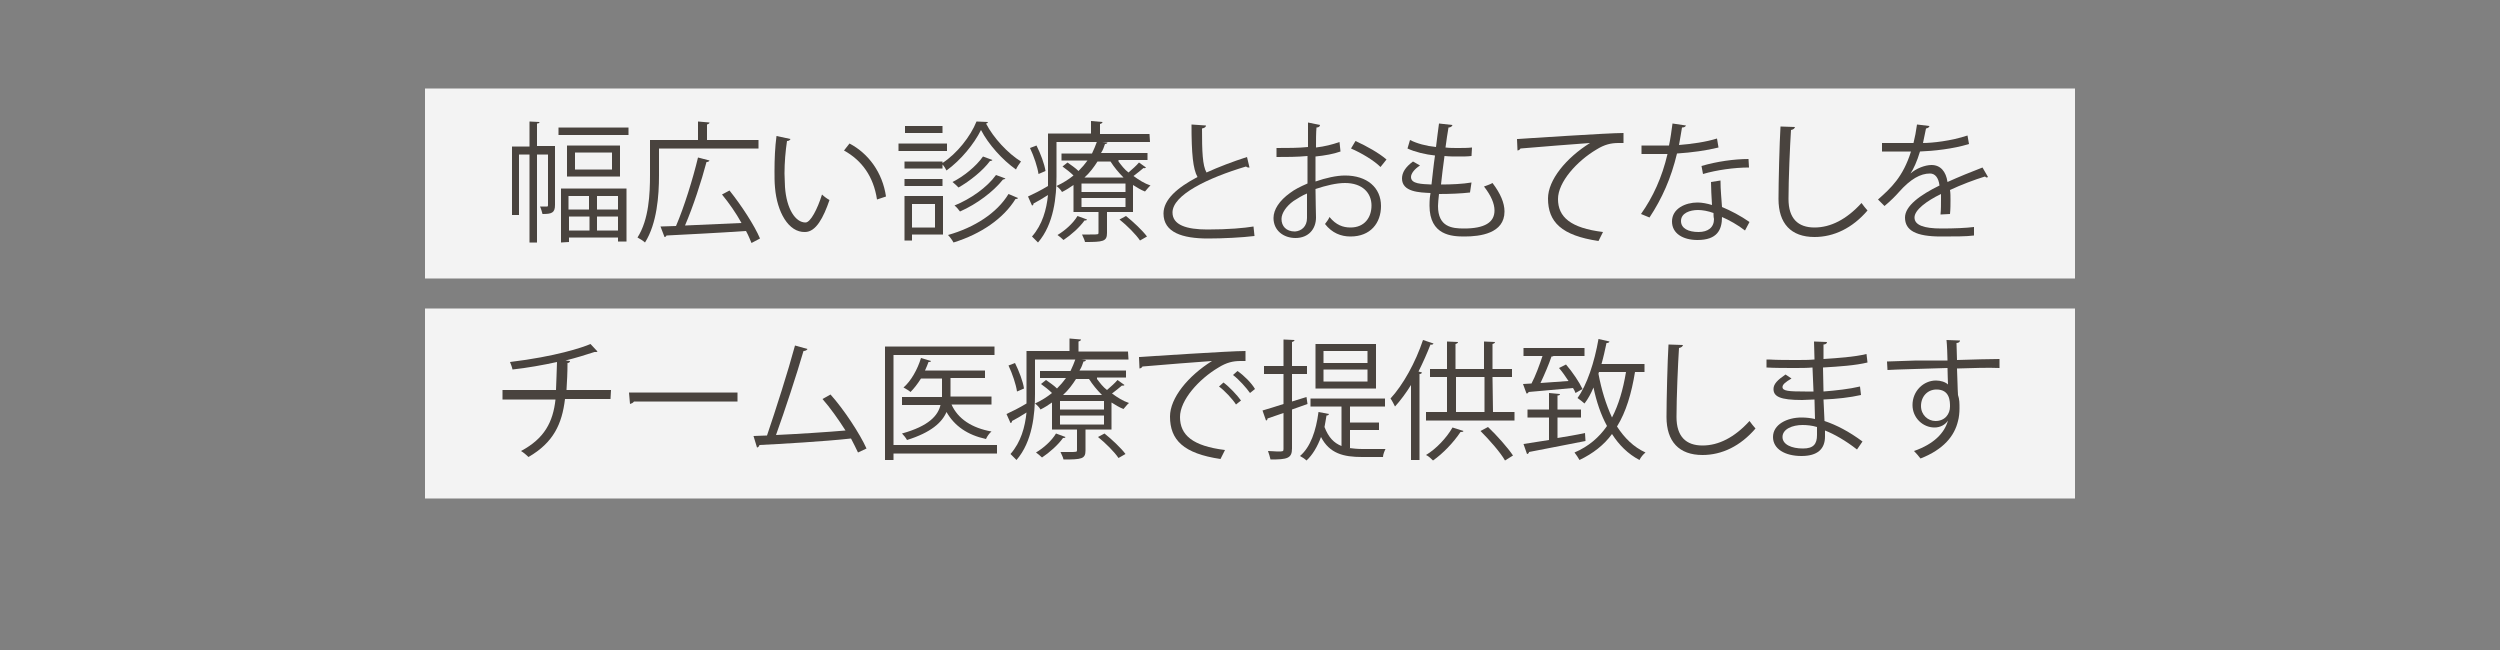 <?xml version="1.0" encoding="utf-8"?>
<!-- Generator: Adobe Illustrator 27.5.0, SVG Export Plug-In . SVG Version: 6.00 Build 0)  -->
<svg version="1.1" id="logo" xmlns="http://www.w3.org/2000/svg" xmlns:xlink="http://www.w3.org/1999/xlink" x="0px" y="0px"
	 viewBox="0 0 500 130" style="enable-background:new 0 0 500 130;" xml:space="preserve">
<rect x="0" y="0" width="500" height="130" fill="#808080" stroke="none"/>
<style type="text/css">
	.st0{opacity:0.9;fill:#FFFFFF;enable-background:new    ;}
	.st1{fill:none;}
	.st2{enable-background:new    ;}
	.st3{fill:#49433E;}
</style>
<rect x="85" y="61.7" class="st0" width="330" height="38"/>
<rect x="85" y="17.7" class="st0" width="330" height="38"/>
<rect x="85" y="66.9" class="st1" width="330" height="30.5"/>
<g class="st2">
	<path class="st3" d="M122.1,79.8H113c-0.6,5-2.3,8.7-7.3,11.6c-0.4-0.4-1-0.9-1.5-1.2c4.7-2.5,6.4-5.8,6.9-10.3h-10.6V78h10.7
		c0.1-1.7,0.1-3.5,0.2-5.6c-2.7,0.6-6.1,1.2-8.9,1.5c-0.1-0.5-0.3-1-0.5-1.5c9.1-1.1,14.5-2.9,16.1-3.6l1.4,1.5
		c-0.1,0.1-0.2,0.1-0.3,0.1c-0.1,0-0.2,0-0.3,0c-1.5,0.5-3.8,1.2-5.8,1.7l0.9,0.1c0,0.2-0.2,0.4-0.5,0.4c0,2-0.1,3.7-0.2,5.4h8.9
		L122.1,79.8L122.1,79.8z"/>
	<path class="st3" d="M125.8,78.5h21.7v1.8h-20.7c-0.2,0.3-0.5,0.4-0.8,0.5L125.8,78.5z"/>
	<path class="st3" d="M171.6,90.5c-0.4-0.9-0.9-1.8-1.4-2.8c-5.4,0.6-14.3,1.1-18.3,1.3c-0.1,0.3-0.3,0.5-0.5,0.5l-0.7-2.3
		c0.8,0,1.7-0.1,2.7-0.1c1.7-5,4.2-12.8,5.6-18l2.5,0.7c-0.1,0.2-0.4,0.4-0.8,0.4C159.3,75,157,82,155.2,87
		c4.3-0.2,10.5-0.6,13.9-0.9c-1.4-2.2-3.1-4.6-4.6-6.3l1.6-0.9c2.7,3,5.9,7.9,7.2,10.8L171.6,90.5z"/>
	<path class="st3" d="M199.4,89v1.7h-20.7V92H177V69.3h21.9V71h-20.2v18H199.4z M198.3,79.3v1.6h-8c1.3,2.9,4.1,4.7,8,5.4
		c-0.4,0.3-0.9,1-1.1,1.5c-3.7-0.8-6.3-2.6-7.9-5.4c-0.9,2.1-3.1,4.1-7.9,5.6c-0.2-0.4-0.7-1-1-1.3c5.4-1.5,7.2-3.6,7.7-5.7h-7.7
		v-1.6h8v-3.7h-4.2c-0.7,1.1-1.4,2-2.1,2.7c-0.3-0.3-0.9-0.6-1.4-0.9c1.5-1.3,2.8-3.6,3.5-5.9l2,0.6c-0.1,0.2-0.2,0.2-0.5,0.2
		c-0.2,0.5-0.4,1.1-0.7,1.7h12v1.5h-6.9v3.7L198.3,79.3L198.3,79.3z"/>
	<path class="st3" d="M225.7,71.9H207v6.9c0,4-0.5,9.5-3.7,13.2c-0.3-0.3-0.9-0.9-1.2-1.2c2.1-2.4,2.9-5.4,3.2-8.3
		c-1.1,0.7-2.1,1.3-2.9,1.7c0,0.2-0.1,0.4-0.3,0.4l-0.8-1.8c1.1-0.5,2.5-1.2,4-2.1c0-0.7,0-1.4,0-2v-8.5h8.6v-2.5l2.3,0.2
		c0,0.2-0.2,0.3-0.5,0.4v2h9.9L225.7,71.9L225.7,71.9z M203,72.6c0.8,1.6,1.6,3.7,1.8,5.1c-1.1,0.5-1.2,0.5-1.4,0.6
		c-0.2-1.4-0.9-3.5-1.7-5.2L203,72.6z M219.4,75.8c0.6,0.8,1.2,1.6,2,2.2c0.7-0.6,1.6-1.4,2.1-2l1.4,1c-0.1,0.1-0.3,0.2-0.5,0.1
		c-0.5,0.4-1.3,1.1-2,1.6c1.1,0.8,2.2,1.5,3.4,1.9c-0.4,0.3-0.8,0.9-1.1,1.2c-0.8-0.3-1.6-0.8-2.4-1.3v5.4h-5.2v4.2
		c0,1.7-0.8,1.8-4.4,1.8c-0.1-0.5-0.4-1-0.6-1.5c0.6,0,1.1,0,1.6,0c1.7,0,1.7,0,1.7-0.4v-4.1h-5v-5.4c-0.7,0.5-1.5,1-2.3,1.4
		c-0.2-0.4-0.7-0.9-1.1-1.2c1.3-0.6,2.4-1.3,3.4-2.1c-0.6-0.6-1.5-1.3-2.2-1.8l1-0.8c0.7,0.5,1.6,1.1,2.2,1.7
		c0.7-0.7,1.3-1.4,1.8-2.1H208v-1.4h6.1c0.4-0.8,0.7-1.6,1-2.4l2.1,0.2c-0.1,0.2-0.2,0.3-0.5,0.3c-0.2,0.6-0.4,1.2-0.8,1.8h9.3v1.4
		h-5.8V75.8z M213.1,87.4c-0.1,0.2-0.2,0.2-0.5,0.2c-1,1.4-2.7,2.9-4.2,3.9c-0.3-0.3-0.9-0.8-1.2-1c1.5-0.9,3.1-2.3,4-3.8
		L213.1,87.4z M220.8,81.9v-1.7H212v1.7H220.8z M220.8,84.9v-1.8H212v1.8H220.8z M215.2,75.8c-0.7,1.1-1.5,2.2-2.6,3.2h7.8
		c-1-1-1.9-2.1-2.6-3.2H215.2z M223.7,91.6c-0.8-1.2-2.6-3-4.1-4.2l1.3-0.7c1.5,1.2,3.3,2.9,4.2,4.1L223.7,91.6z"/>
	<path class="st3" d="M227.8,71.4c1.9-0.1,18-1.2,21.3-1.2v2c-0.3,0-0.6,0-1,0c-1.5,0-2.8,0.3-4.4,1.3c-3.9,2.3-7.7,6.5-7.7,9.9
		c0,3.6,2.5,5.8,9,6.6l-0.9,1.8c-7.4-1.1-10.1-3.8-10.1-8.5c0-3.7,3.6-8.1,8.4-11.1c-2.9,0.2-10.5,0.8-13.9,1.1
		c-0.1,0.2-0.4,0.4-0.6,0.4L227.8,71.4z M244.7,76.5c1.2,0.9,2.7,2.5,3.5,3.6l-1,0.8c-0.7-1.1-2.3-2.8-3.4-3.6L244.7,76.5z
		 M247.5,74.2c1.3,0.9,2.8,2.4,3.5,3.6l-1,0.8c-0.7-1-2.2-2.7-3.4-3.6L247.5,74.2z"/>
	<path class="st3" d="M261.5,80.8l-3.1,1.1v7.8c0,2-1,2.2-4.3,2.2c-0.1-0.4-0.3-1.2-0.5-1.7c0.7,0,1.4,0.1,1.9,0.1
		c1.1,0,1.2,0,1.2-0.5v-7.2c-1.2,0.4-2.3,0.8-3.2,1.1c0,0.2-0.1,0.4-0.3,0.4l-0.7-2c1.1-0.3,2.6-0.8,4.2-1.3v-6h-3.9v-1.6h3.9v-5.3
		l2.2,0.1c0,0.2-0.2,0.3-0.5,0.4v4.8h3v1.6h-3v5.5l2.9-0.9L261.5,80.8z M269.8,89.6c0.8,0.1,1.7,0.2,2.7,0.2h4.6
		c-0.2,0.4-0.5,1.1-0.5,1.6h-4.2c-3.7,0-6.5-0.7-8.2-4c-0.7,1.9-1.7,3.6-2.9,4.7c-0.3-0.3-0.9-0.7-1.3-0.9c2.1-1.8,3.2-5,3.7-8.8
		l2.1,0.4c-0.1,0.2-0.2,0.3-0.5,0.3c-0.1,0.8-0.3,1.6-0.4,2.3c0.8,2.1,1.9,3.2,3.4,3.8v-7.9h-6.2v-1.6H277v1.6h-7v3.2h5.8V86H270
		v3.6H269.8z M275.2,68.8v8.9h-12.1v-8.9H275.2z M273.5,72.6v-2.4h-8.8v2.4H273.5z M273.5,76.3v-2.4h-8.8v2.4H273.5z"/>
	<path class="st3" d="M282.2,77c-1,1.6-2.1,3.1-3.2,4.3c-0.2-0.4-0.6-1.2-0.9-1.6c2.5-2.7,5-7.2,6.5-11.7l2.1,0.7
		c-0.1,0.2-0.3,0.3-0.6,0.2c-0.7,1.8-1.5,3.6-2.4,5.4l0.7,0.2c-0.1,0.2-0.2,0.3-0.5,0.3V92h-1.7V77z M292.7,86.2
		c-0.1,0.2-0.3,0.2-0.6,0.2c-1.4,2.1-3.5,4.3-5.5,5.7c-0.3-0.3-0.9-0.9-1.4-1.1c2-1.2,4.1-3.4,5.3-5.5L292.7,86.2z M298.6,82.4h4.3
		v1.7h-17.7v-1.7h4.2v-7H286v-1.6h3.4v-5.5l2.2,0.1c0,0.2-0.2,0.3-0.5,0.4v5h5.7v-5.5l2.2,0.1c0,0.2-0.2,0.3-0.5,0.4v5h3.9v1.6h-3.9
		L298.6,82.4L298.6,82.4z M291.2,75.4v7h5.7v-7H291.2z M301,92.1c-0.9-1.6-3.1-4.1-4.9-5.9l1.5-0.8c1.8,1.7,4,4.2,5,5.7L301,92.1z"
		/>
	<path class="st3" d="M304.6,76.8l1.7-0.1c0.8-1.5,1.6-3.7,2.2-5.5h-3.8v-1.6h12.2v1.6h-6.2c-0.1,0.1-0.3,0.1-0.4,0.1
		c-0.5,1.5-1.4,3.6-2.2,5.3l5.6-0.4c-0.6-0.9-1.2-1.8-1.9-2.6l1.4-0.7c1.3,1.5,2.7,3.6,3.3,4.9l-1.4,0.8c-0.1-0.3-0.3-0.7-0.5-1
		c-3.4,0.3-6.8,0.6-8.9,0.8c0,0.2-0.2,0.3-0.4,0.3L304.6,76.8z M311.5,87.6c1.8-0.3,3.7-0.6,5.5-1l0.1,1.6
		c-4.2,0.8-8.6,1.7-11.3,2.2c0,0.2-0.2,0.4-0.4,0.4l-0.7-2c1.4-0.2,3.2-0.5,5.1-0.8v-4.5h-4.3v-1.6h4.3v-3.3l2.2,0.2
		c0,0.2-0.2,0.3-0.5,0.3v2.8h4.7v1.6h-4.7L311.5,87.6L311.5,87.6z M328.8,74.4H327c-0.7,4.3-1.8,8-3.6,10.9c1.5,2.3,3.3,4.1,5.7,5.2
		c-0.4,0.3-1,1-1.2,1.5c-2.3-1.2-4.1-3-5.5-5.2c-1.6,2.2-3.8,3.9-6.5,5.2c-0.2-0.4-0.7-1.1-1-1.5c2.8-1.2,4.9-3,6.5-5.3
		c-1.2-2.2-2.1-4.8-2.7-7.7c-0.5,1.2-1.1,2.3-1.8,3.2c-0.3-0.3-1-0.8-1.4-1.1c1.9-2.6,3.4-7.2,4.2-11.8l2.2,0.5
		c-0.1,0.2-0.2,0.3-0.6,0.3c-0.3,1.4-0.6,2.8-1,4.2h8.6v1.6H328.8z M319.8,74.4c-0.1,0.2-0.1,0.3-0.1,0.4c0.6,3.2,1.5,6.1,2.7,8.7
		c1.3-2.5,2.2-5.5,2.8-9.1H319.8z"/>
	<path class="st3" d="M336.6,69c-0.1,0.3-0.3,0.5-0.8,0.6c-0.2,3-0.5,9.9-0.5,13.8s1.9,5.7,5.2,5.7c3.2,0,6.4-1.6,9.4-4.9
		c0.3,0.4,0.9,1.2,1.2,1.5c-3,3.5-6.7,5.3-10.6,5.3c-4.7,0-7.2-2.7-7.2-7.6c0-3.3,0.2-11.3,0.4-14.5L336.6,69z"/>
	<path class="st3" d="M353.8,71.9c1.6,0.1,3.8,0.1,5.5,0.1c1.2,0,2.5,0,3.6-0.1c0-1.2-0.1-2.7-0.1-3.6l2.6,0.1
		c0,0.3-0.3,0.5-0.7,0.5c0,0.4,0,2.4,0,2.9c3-0.2,6.1-0.4,8.6-1l0.2,1.7c-2.5,0.6-5.6,0.8-8.9,1c0,1.6,0.1,3.2,0.1,4.8
		c2.5-0.2,5.2-0.5,7.3-1l0.2,1.7c-2.2,0.5-4.9,0.8-7.5,0.9l0.2,4.3c2.4,0.8,4.9,2.1,7.6,4.1l-1.1,1.6c-2.3-1.8-4.6-3.1-6.4-3.8
		c0,0.4,0,0.9,0,1.2c0,2.5-1.5,3.9-4.7,3.9c-3.3,0-5.7-1.4-5.7-3.8c0-2.5,2.8-3.9,5.7-3.9c0.9,0,1.8,0.1,2.7,0.3
		c0-1.1-0.1-2.5-0.1-3.9c-0.8,0-1.8,0.1-2.5,0.1c-4.4,0-5.7-0.7-5.7-2.2c0-1,0.8-1.8,2.4-2.9l1.2,0.8c-1.2,0.7-1.8,1.2-1.8,1.7
		c0,0.8,1.2,0.9,4.5,0.9c0.6,0,1.2,0,1.7,0l-0.2-4.8c-1.1,0.1-2.4,0.1-3.6,0.1c-1.7,0-4,0-5.6-0.1v-1.6H353.8z M363.4,85.4
		c-1-0.3-2-0.4-2.9-0.4c-2,0-4,0.8-4,2.4c0,1.5,1.8,2.3,4.1,2.3c2.1,0,2.8-0.9,2.8-2.7V85.4z"/>
	<path class="st3" d="M389.5,72.1c0-0.6-0.1-3.4-0.2-4.1l2.7,0.1c0,0.2-0.2,0.5-0.7,0.5c0,0.3,0,0.6,0.1,3.4
		c3.2-0.1,6.6-0.2,8.5-0.2v1.8c-2.2-0.1-5.4,0-8.5,0.1c0.1,2,0.1,3.9,0.2,5.3c0.3,0.9,0.3,1.6,0.3,2.7c0,0.8-0.1,1.8-0.3,2.5
		c-0.7,3-2.9,5.7-7.5,7.5c-0.3-0.4-0.9-1.1-1.3-1.5c4-1.4,6.1-3.6,6.8-6.1l0,0c-0.5,0.8-1.5,1.4-2.7,1.4c-2.3,0-4.4-1.9-4.4-4.5
		c0-2.8,2.2-4.9,4.7-4.9c0.9,0,1.9,0.3,2.4,0.8c0-0.4-0.1-2.2-0.1-3.3c-2.7,0.1-10.9,0.3-12,0.4l-0.1-1.7l5.9-0.2L389.5,72.1z
		 M390,81.3c0-1,0-3.4-2.7-3.4c-1.8,0-3.1,1.4-3.1,3.3c0,1.8,1.4,3,2.9,3C389,84.2,390,82.8,390,81.3z"/>
</g>
<rect x="78.1" y="23.4" class="st1" width="343.9" height="30.5"/>
<g class="st2">
	<path class="st3" d="M111,29.3V41c0,1.6-0.7,1.8-2.5,1.8c-0.1-0.4-0.3-1.1-0.5-1.5c0.7,0,1.2,0,1.4,0c0.2,0,0.2-0.1,0.2-0.3V30.9
		h-2.2v17.6h-1.5V30.9h-2.1V43h-1.4V29.3h3.5v-5l2,0.1c0,0.2-0.2,0.3-0.5,0.3v4.5h3.6V29.3z M111.7,25.5h14V27h-14V25.5z
		 M112.2,48.5V37.7h13.1v10.6h-1.7v-0.8h-9.8v0.9L112.2,48.5L112.2,48.5z M113.4,29.1H124v6.2h-10.6V29.1z M117.8,39.2h-4.1v2.7h4.1
		V39.2z M113.8,46.1h4.1v-2.8h-4.1V46.1z M122.4,33.9v-3.4H115v3.4H122.4z M123.6,41.9v-2.7h-4.2v2.7H123.6z M119.4,46.1h4.2v-2.8
		h-4.2V46.1z"/>
	<path class="st3" d="M151.7,29.7h-19.9v5.4c0,4-0.4,9.6-2.8,13.4c-0.3-0.3-1.1-0.8-1.5-1c2.3-3.6,2.5-8.8,2.5-12.5v-7h9.6v-3.7
		l2.3,0.2c0,0.2-0.2,0.3-0.5,0.4V28h10.3L151.7,29.7L151.7,29.7z M145.9,38.1c2.4,3,5,7,6.1,9.6l-1.7,0.9c-0.3-0.7-0.6-1.5-1.1-2.4
		c-5.9,0.4-12.1,0.7-15.9,0.9c-0.1,0.2-0.2,0.3-0.4,0.3l-0.8-2.1l3.1-0.1c1.6-3.7,3.4-9.5,4.4-13.7l2.3,0.6
		c-0.1,0.2-0.3,0.3-0.6,0.3c-1,3.8-2.7,9-4.3,12.7l11.3-0.5c-1.1-2-2.5-4-3.9-5.7L145.9,38.1z"/>
	<path class="st3" d="M158.1,27.8c-0.1,0.2-0.3,0.4-0.7,0.4c-0.3,2-0.5,4.3-0.5,6.5c0,1,0.1,1.9,0.1,2.7c0.3,4.4,2.1,7.1,4.1,7.1
		c1,0,2.4-2.7,3.3-5.6c0.4,0.4,1.1,0.9,1.5,1.1c-1.2,3.5-2.7,6.4-4.9,6.4c-3.3,0.1-5.6-4-6-8.9c-0.1-1-0.1-2.1-0.1-3.3
		c0-2.3,0.1-4.8,0.4-7L158.1,27.8z M175.4,39.9c-0.7-4.6-3-7.8-6.6-9.8l1.1-1.4c3.8,2,6.6,5.8,7.3,10.6L175.4,39.9z"/>
	<path class="st3" d="M189.4,28.7v1.5h-9.7v-1.5H189.4z M188.6,39.3v7.6h-6.2v1.2h-1.5v-8.9h7.7V39.3z M188.5,32.6
		c2.9-1.9,5.6-5.3,6.8-8.3l2.3,0.1c-0.1,0.2-0.2,0.3-0.4,0.3c1.5,2.9,4.4,6,7,7.6c-0.3,0.4-0.8,1.1-1,1.6c-2.7-1.9-5.5-5-7-7.9
		c-1.4,2.8-4,6-6.9,8.1c-0.2-0.4-0.5-0.9-0.8-1.2v0.8h-7.6v-1.4h7.6L188.5,32.6L188.5,32.6z M188.5,35.8v1.4h-7.6v-1.4H188.5z
		 M188.5,25.2v1.4H181v-1.4H188.5z M187,40.8h-4.6v4.7h4.6V40.8z M203.6,39.6c-0.1,0.2-0.3,0.2-0.5,0.2c-2.4,3.9-6.9,7-12.4,8.7
		c-0.2-0.4-0.7-1.1-1.1-1.5c5.3-1.5,9.8-4.4,12.1-8.2L203.6,39.6z M198.5,32c-0.1,0.1-0.2,0.2-0.5,0.2c-1.4,1.9-4,4-6.3,5.3
		c-0.3-0.3-0.8-0.8-1.2-1.1c2.2-1.1,4.7-3.1,6.1-5.1L198.5,32z M201.1,35.7c-0.1,0.1-0.3,0.2-0.5,0.2c-1.9,2.4-5.2,4.9-8.6,6.4
		c-0.3-0.4-0.7-0.9-1.1-1.2c3.2-1.3,6.5-3.6,8.3-6.1L201.1,35.7z"/>
	<path class="st3" d="M230,28.4h-18.7v6.9c0,4-0.5,9.5-3.7,13.2c-0.3-0.3-0.9-0.9-1.2-1.2c2.1-2.4,2.9-5.4,3.2-8.3
		c-1.1,0.7-2.1,1.3-2.9,1.7c0,0.2-0.1,0.4-0.3,0.4l-0.8-1.8c1.1-0.5,2.5-1.2,4-2.1c0-0.7,0-1.4,0-2v-8.5h8.6v-2.5l2.3,0.2
		c0,0.2-0.2,0.3-0.5,0.4v2h9.9L230,28.4L230,28.4z M207.3,29.1c0.8,1.6,1.6,3.7,1.8,5.1c-1.1,0.5-1.2,0.5-1.4,0.6
		c-0.2-1.4-0.9-3.5-1.7-5.2L207.3,29.1z M223.7,32.3c0.6,0.8,1.2,1.6,2,2.2c0.7-0.6,1.6-1.4,2.1-2l1.4,1c-0.1,0.1-0.3,0.2-0.5,0.1
		c-0.5,0.4-1.3,1.1-2,1.6c1.1,0.8,2.2,1.5,3.4,1.9c-0.4,0.3-0.8,0.9-1.1,1.2c-0.8-0.3-1.6-0.8-2.4-1.3v5.4h-5.2v4.2
		c0,1.7-0.8,1.8-4.4,1.8c-0.1-0.5-0.4-1-0.6-1.5c0.6,0,1.1,0,1.6,0c1.7,0,1.7,0,1.7-0.4v-4.1h-5V37c-0.7,0.5-1.5,1-2.3,1.4
		c-0.2-0.4-0.7-0.9-1.1-1.2c1.3-0.6,2.4-1.3,3.4-2.1c-0.6-0.6-1.5-1.3-2.2-1.8l1-0.8c0.7,0.5,1.6,1.1,2.2,1.7
		c0.7-0.7,1.3-1.4,1.8-2.1h-5.2v-1.4h6.1c0.4-0.8,0.7-1.6,1-2.4l2.1,0.2c-0.1,0.2-0.2,0.3-0.5,0.3c-0.2,0.6-0.4,1.2-0.8,1.8h9.3V32
		h-5.8V32.3z M217.4,43.9c-0.1,0.2-0.2,0.2-0.5,0.2c-1,1.4-2.7,2.9-4.2,3.9c-0.3-0.3-0.9-0.8-1.2-1c1.5-0.9,3.1-2.3,4-3.8
		L217.4,43.9z M225.1,38.4v-1.7h-8.8v1.7H225.1z M225.1,41.4v-1.8h-8.8v1.8H225.1z M219.5,32.3c-0.7,1.1-1.5,2.2-2.6,3.2h7.8
		c-1-1-1.9-2.1-2.6-3.2H219.5z M228,48.1c-0.8-1.2-2.6-3-4.1-4.2l1.3-0.7c1.5,1.2,3.3,2.9,4.2,4.1L228,48.1z"/>
	<path class="st3" d="M249.9,33.5c-0.1,0-0.1,0-0.2,0c-0.2,0-0.4-0.1-0.5-0.2c-7.7,2.3-14.7,5.7-14.7,9.2c0,2.5,2.8,3.4,7,3.4
		s7.4-0.3,9.2-0.6l0.2,1.9c-2.4,0.3-6.3,0.5-9.3,0.5c-5.1,0-8.9-1.2-8.9-5c0-2.8,2.8-5.2,6.8-7.3c-0.9-1.6-1.2-4.6-1.2-10.5l2.9,0.2
		c0,0.3-0.3,0.5-0.8,0.6c0,4.6,0.1,7.4,0.9,8.8c2.4-1.1,5.3-2.2,8.1-3.1L249.9,33.5z"/>
	<path class="st3" d="M268.1,30.3c-1.4,0.5-3.1,0.8-5,1c0,1.6,0,3.5,0,5c2-0.7,4.2-1.2,5.9-1.2c4.4,0,7.2,2.4,7.2,6.1
		c0,3.4-2.1,6.1-6.1,6.1c-1.9,0-3.7-0.7-5.1-2.5c0.3-0.4,0.7-0.9,0.9-1.4c1.3,1.6,2.7,2.1,4.2,2.1c2.8,0,4.2-2,4.2-4.4
		c0-2.5-1.8-4.5-5.3-4.5c-1.7,0-3.8,0.5-5.9,1.2c0,1.9,0.1,5,0.1,5.7c0,2.3-1.5,4.1-4.1,4.1c-2.4,0-4.4-1.5-4.4-4
		c0-1.7,1.2-3.5,3.3-5c0.9-0.7,2.1-1.3,3.5-1.9v-5.5c-2.1,0.2-4.2,0.2-6.2,0.2v-1.8c2.3,0,4.4,0,6.3-0.2v-4.9L264,25
		c0,0.3-0.3,0.5-0.7,0.5c-0.1,1-0.1,2.5-0.1,4c1.7-0.2,3.3-0.6,4.7-1.1L268.1,30.3z M261.4,43.6c0-0.7,0-2.8,0-4.9
		c-1,0.4-1.9,1-2.7,1.5c-1.4,1-2.4,2.4-2.4,3.6c0,1.4,0.9,2.5,2.7,2.5C260.3,46.2,261.4,45.3,261.4,43.6L261.4,43.6z M276.1,33.4
		c-1.3-1.3-3.8-2.8-5.9-3.7l0.9-1.5c2.2,1,4.7,2.4,6.2,3.7L276.1,33.4z"/>
	<path class="st3" d="M294,38.5c-1.7,0.2-4,0.3-6.2,0.3c-0.1,0.9-0.2,1.9-0.2,2.4c0,4.2,2.8,4.5,5.2,4.5c4.1,0,6.1-1.2,6.1-3.6
		c0-1.4-0.7-3-2.1-4.8c0.5-0.2,1.2-0.4,1.7-0.7c1.6,2.1,2.4,4,2.4,5.7c0,4.4-4.9,5-8,5c-2.5,0-7-0.2-7-6.2c0-1.2,0.1-2,0.2-2.5
		c-2.2-0.1-5.7-0.2-5.7-2.9c0-1.2,0.7-2.3,2.2-3.4l1.4,0.8c-1.1,0.7-1.8,1.6-1.8,2.3c0,1.4,2.1,1.4,4.1,1.5c0.2-1.7,0.4-3.8,0.7-5.8
		c-1.9-0.2-4-0.7-5.5-1.4L282,28c1.4,0.7,3.2,1.2,5.2,1.4c0.2-1.6,0.4-3.3,0.6-4.7l2.7,0.3c-0.1,0.3-0.4,0.5-0.8,0.5
		c-0.2,1.1-0.4,2.5-0.6,4c0.8,0.1,1.6,0.1,2.4,0.1c1,0,2,0,2.9-0.1l-0.1,1.7c-0.8,0.1-1.7,0.1-2.5,0.1c-1,0-2,0-2.9-0.1
		c-0.3,2-0.5,4-0.7,5.7c2.1,0,4.3-0.1,6.1-0.4L294,38.5z"/>
	<path class="st3" d="M303.4,27.8c2-0.1,18-1.2,21.3-1.2v2c-0.3,0-0.6,0-1,0c-1.5,0-2.8,0.3-4.4,1.3c-3.9,2.3-7.7,6.5-7.7,9.9
		c0,3.6,2.5,5.8,9,6.6l-0.9,1.8c-7.4-1.1-10.1-3.8-10.1-8.5c0-3.7,3.6-8.1,8.4-11.1c-2.8,0.2-10.5,0.8-13.9,1.1
		c-0.1,0.2-0.4,0.4-0.6,0.4L303.4,27.8z"/>
	<path class="st3" d="M337.2,25.1c-0.1,0.2-0.3,0.4-0.8,0.4c-0.2,1.1-0.4,2.5-0.6,3.5c2.5-0.2,5.4-0.6,7.6-1.3l0.3,1.8
		c-2.4,0.6-5.3,1-8.3,1.2c-1.2,5-3,9-5.5,12.8l-1.7-0.7c2.4-3.4,4.2-7.3,5.3-12h-5.2v-1.7h3.1c0.8,0,1.6,0,2.4,0
		c0.3-1.4,0.5-2.9,0.7-4.4L337.2,25.1z M344.1,36.1c0,2.1,0.2,3.5,0.3,5.3c1.7,0.7,3.8,1.8,5.5,3l-0.9,1.7c-1.4-1.1-3.2-2.1-4.6-2.7
		c0,2.6-1,4.6-4.9,4.6c-2.9,0-5.1-1.3-5.1-3.7c0-2.6,2.7-3.8,5.1-3.8c0.9,0,1.9,0.2,2.9,0.5c-0.1-1.7-0.2-3.4-0.2-4.6L344.1,36.1z
		 M342.7,42.6c-1.1-0.4-2.2-0.6-3.1-0.6c-1.6,0-3.4,0.6-3.4,2.2c0,1.5,1.5,2.2,3.5,2.2c1.9,0,3.1-0.9,3.1-2.6
		C342.7,43.4,342.7,43,342.7,42.6z M349.8,33.5c-2.9,0-6.5,0.5-9.2,1.3l-0.3-1.6c3-0.9,6.6-1.4,9.4-1.4L349.8,33.5z"/>
	<path class="st3" d="M359,25.4c-0.1,0.3-0.3,0.5-0.8,0.6c-0.2,3-0.5,9.9-0.5,13.8s1.9,5.7,5.2,5.7c3.2,0,6.4-1.6,9.4-4.9
		c0.3,0.4,0.9,1.2,1.2,1.5c-3,3.5-6.7,5.3-10.6,5.3c-4.7,0-7.2-2.7-7.2-7.6c0-3.3,0.2-11.3,0.4-14.5L359,25.4z"/>
	<path class="st3" d="M397.6,35.4c-0.1,0-0.1,0.1-0.2,0.1c-0.2,0-0.3-0.1-0.4-0.2c-2,0.6-4.9,1.7-7,2.7c0.1,0.6,0.1,1.3,0.1,2
		c0,0.8,0,1.8-0.1,2.8l-1.9,0.1c0.1-0.9,0.1-2.1,0.1-3.1c0-0.4,0-0.8,0-1c-2.9,1.4-5.3,3.2-5.3,4.7s1.8,2.2,5.4,2.2
		c2.5,0,4.9-0.1,6.5-0.3v1.7c-1.5,0.2-3.9,0.2-6.6,0.2c-5,0-7.2-1.2-7.2-3.8c0-2.3,3-4.5,6.9-6.4c-0.2-1.6-0.9-2.4-1.9-2.4
		c-1.9,0-3.9,1.1-6.2,3.7c-0.7,0.8-1.7,1.8-2.9,2.8l-1.3-1.3c2.6-2.3,5-4.5,6.6-9.6h-1.5h-4.3v-1.7c1.6,0,3.4,0,4.5,0h1.8
		c0.3-1.2,0.5-2.3,0.7-3.7l2.5,0.3c-0.1,0.3-0.3,0.4-0.7,0.5c-0.2,1-0.4,2-0.6,2.9c1.8,0,5.6-0.4,8.9-1.5l0.3,1.7
		c-3.2,1-7.2,1.4-9.8,1.5c-0.6,2-1.3,3.5-1.9,4.4l0,0c1.1-1,2.9-1.7,4.2-1.7c1.8,0,2.9,1.3,3.2,3.4c2.2-1,4.9-2.1,7-2.9L397.6,35.4z
		"/>
</g>
</svg>

